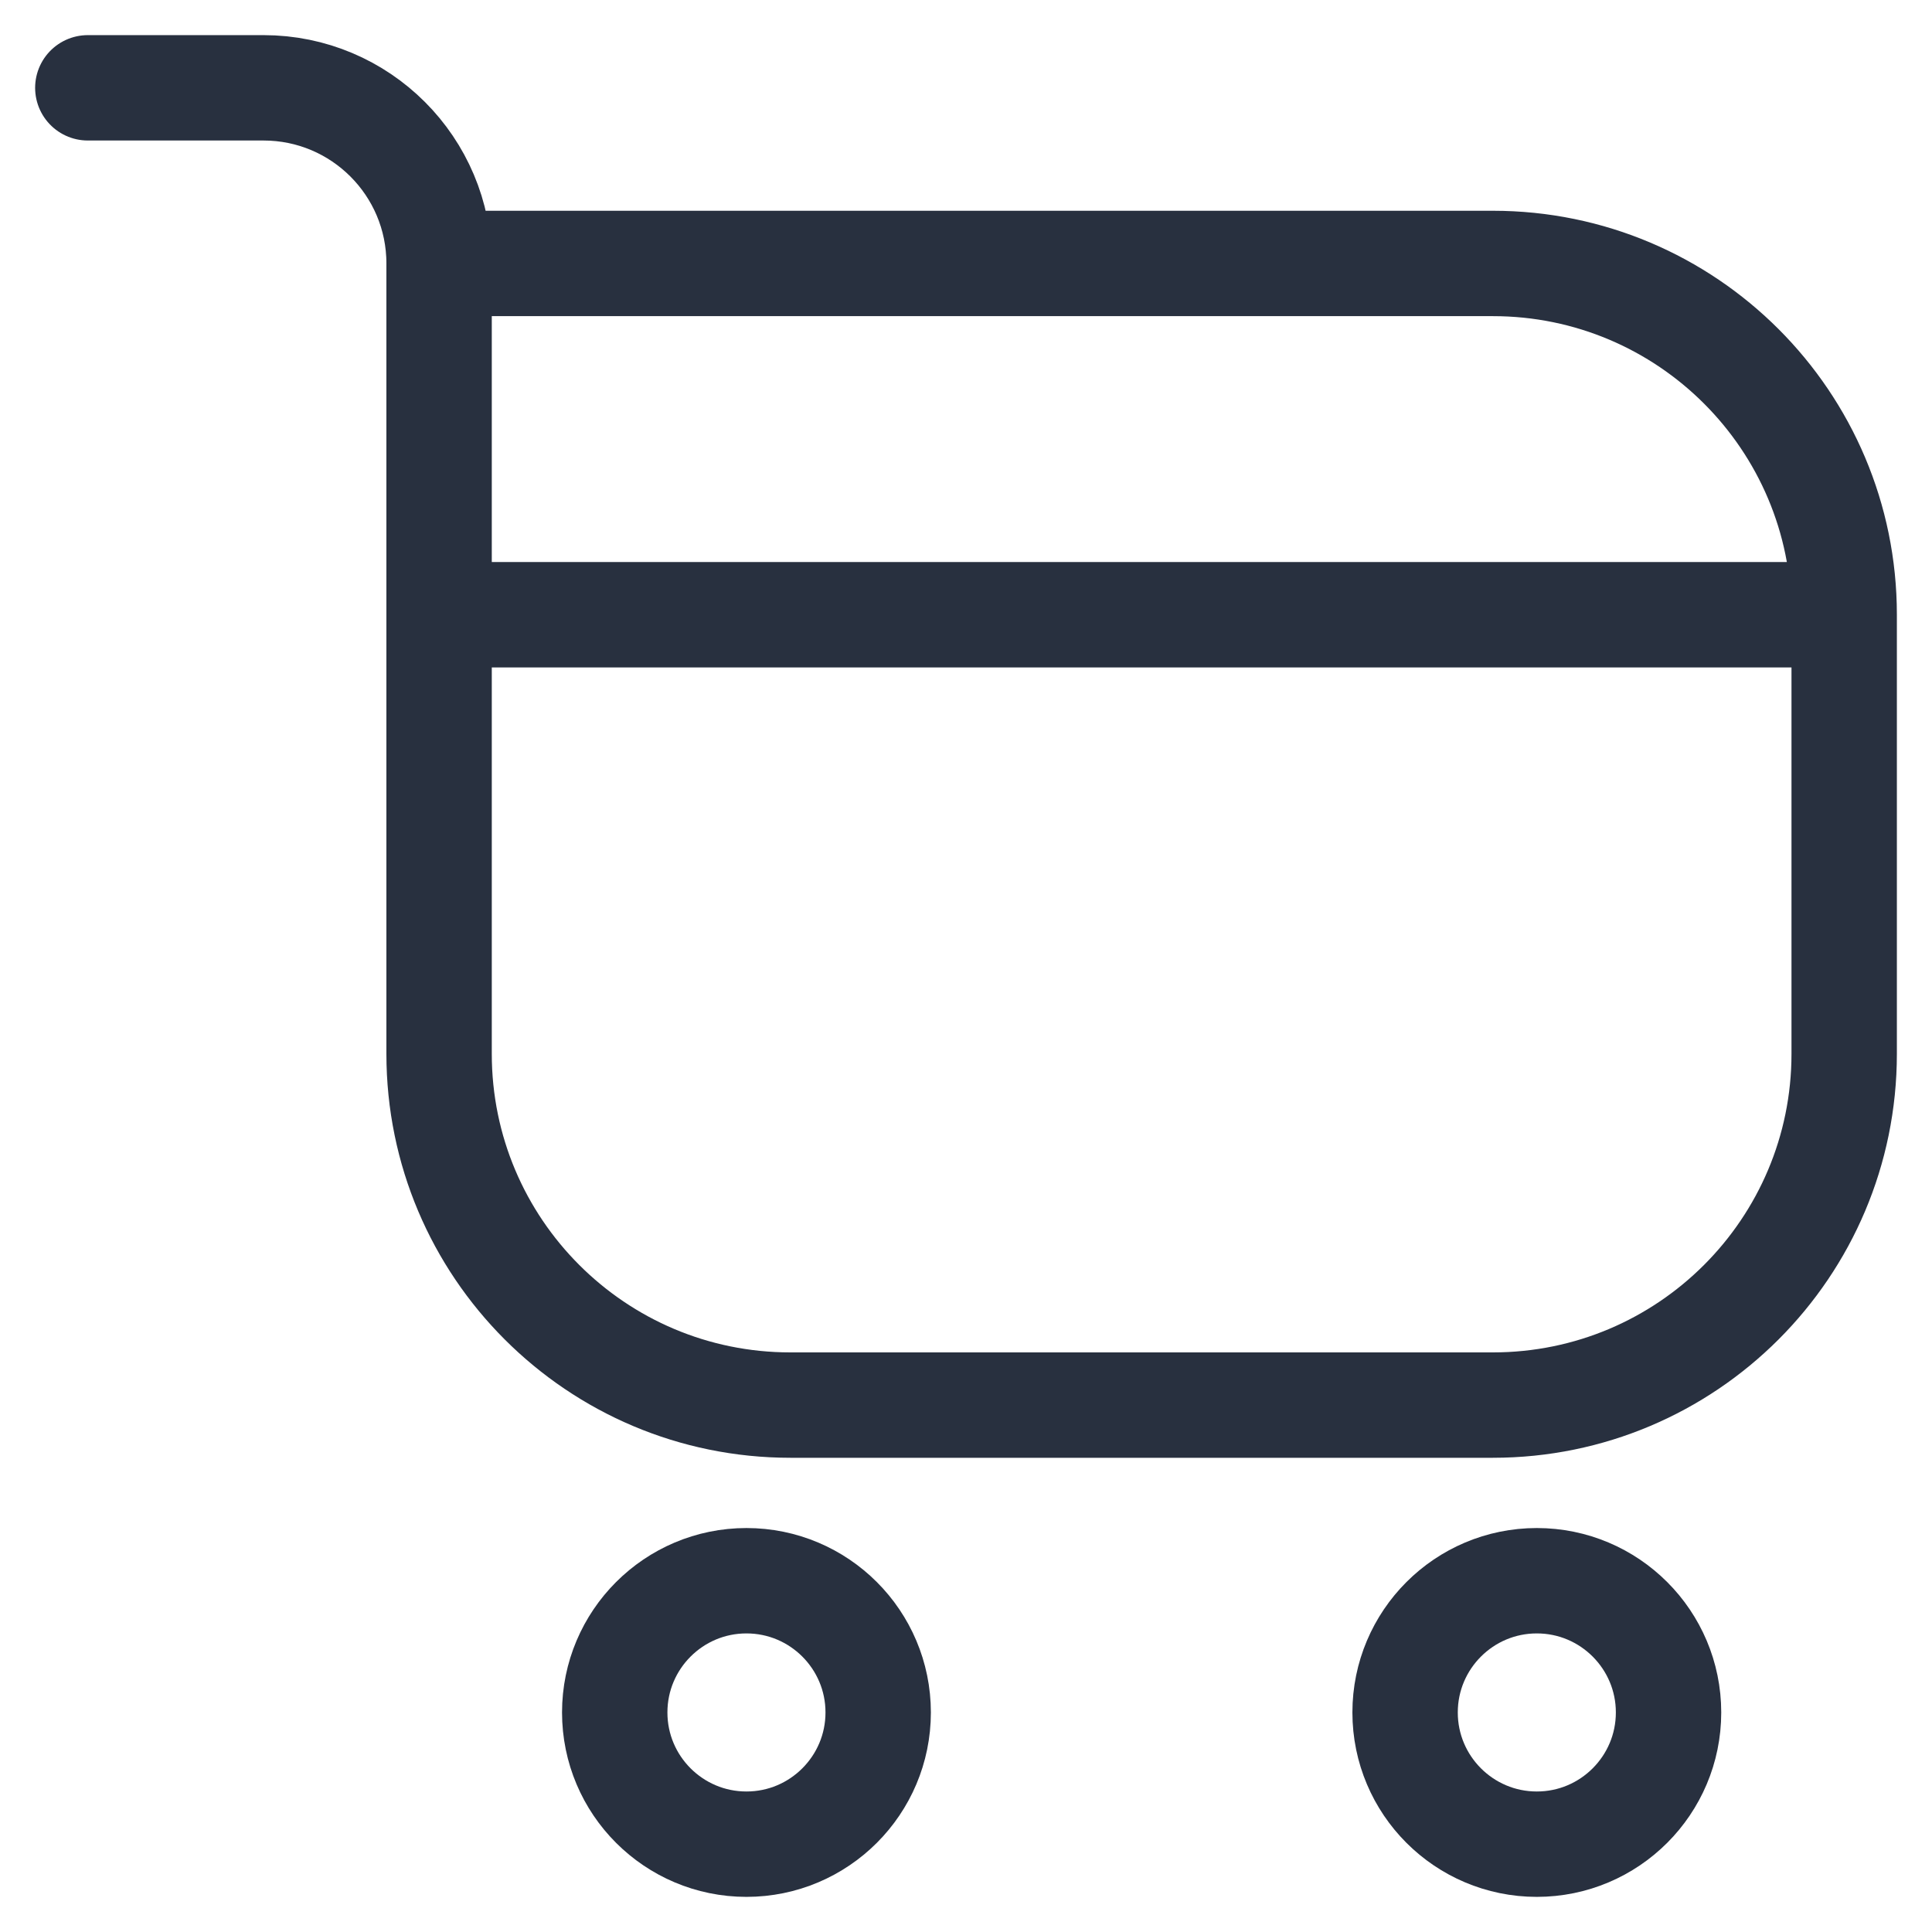 <svg width="22" height="22" viewBox="0 0 22 22" fill="none" xmlns="http://www.w3.org/2000/svg">
<g id="Group 427322712">
<path id="Ellipse 653" d="M10 19.5C10 20.328 9.328 21 8.5 21C7.672 21 7 20.328 7 19.5C7 18.672 7.672 18 8.5 18C9.328 18 10 18.672 10 19.5Z" stroke="#28303F" stroke-width="1.2"/>
<path id="Ellipse 654" d="M19 19.5C19 20.328 18.328 21 17.5 21C16.672 21 16 20.328 16 19.5C16 18.672 16.672 18 17.5 18C18.328 18 19 18.672 19 19.5Z" stroke="#28303F" stroke-width="1.2"/>
<path id="Rectangle 1055" d="M5 3H17C19.209 3 21 4.791 21 7V12C21 14.209 19.209 16 17 16H9C6.791 16 5 14.209 5 12V3ZM5 3C5 1.895 4.105 1 3 1H1M5 7H20.5" stroke="#28303F" stroke-width="1.2" stroke-linecap="round" stroke-linejoin="round"/>
</g>
</svg>
